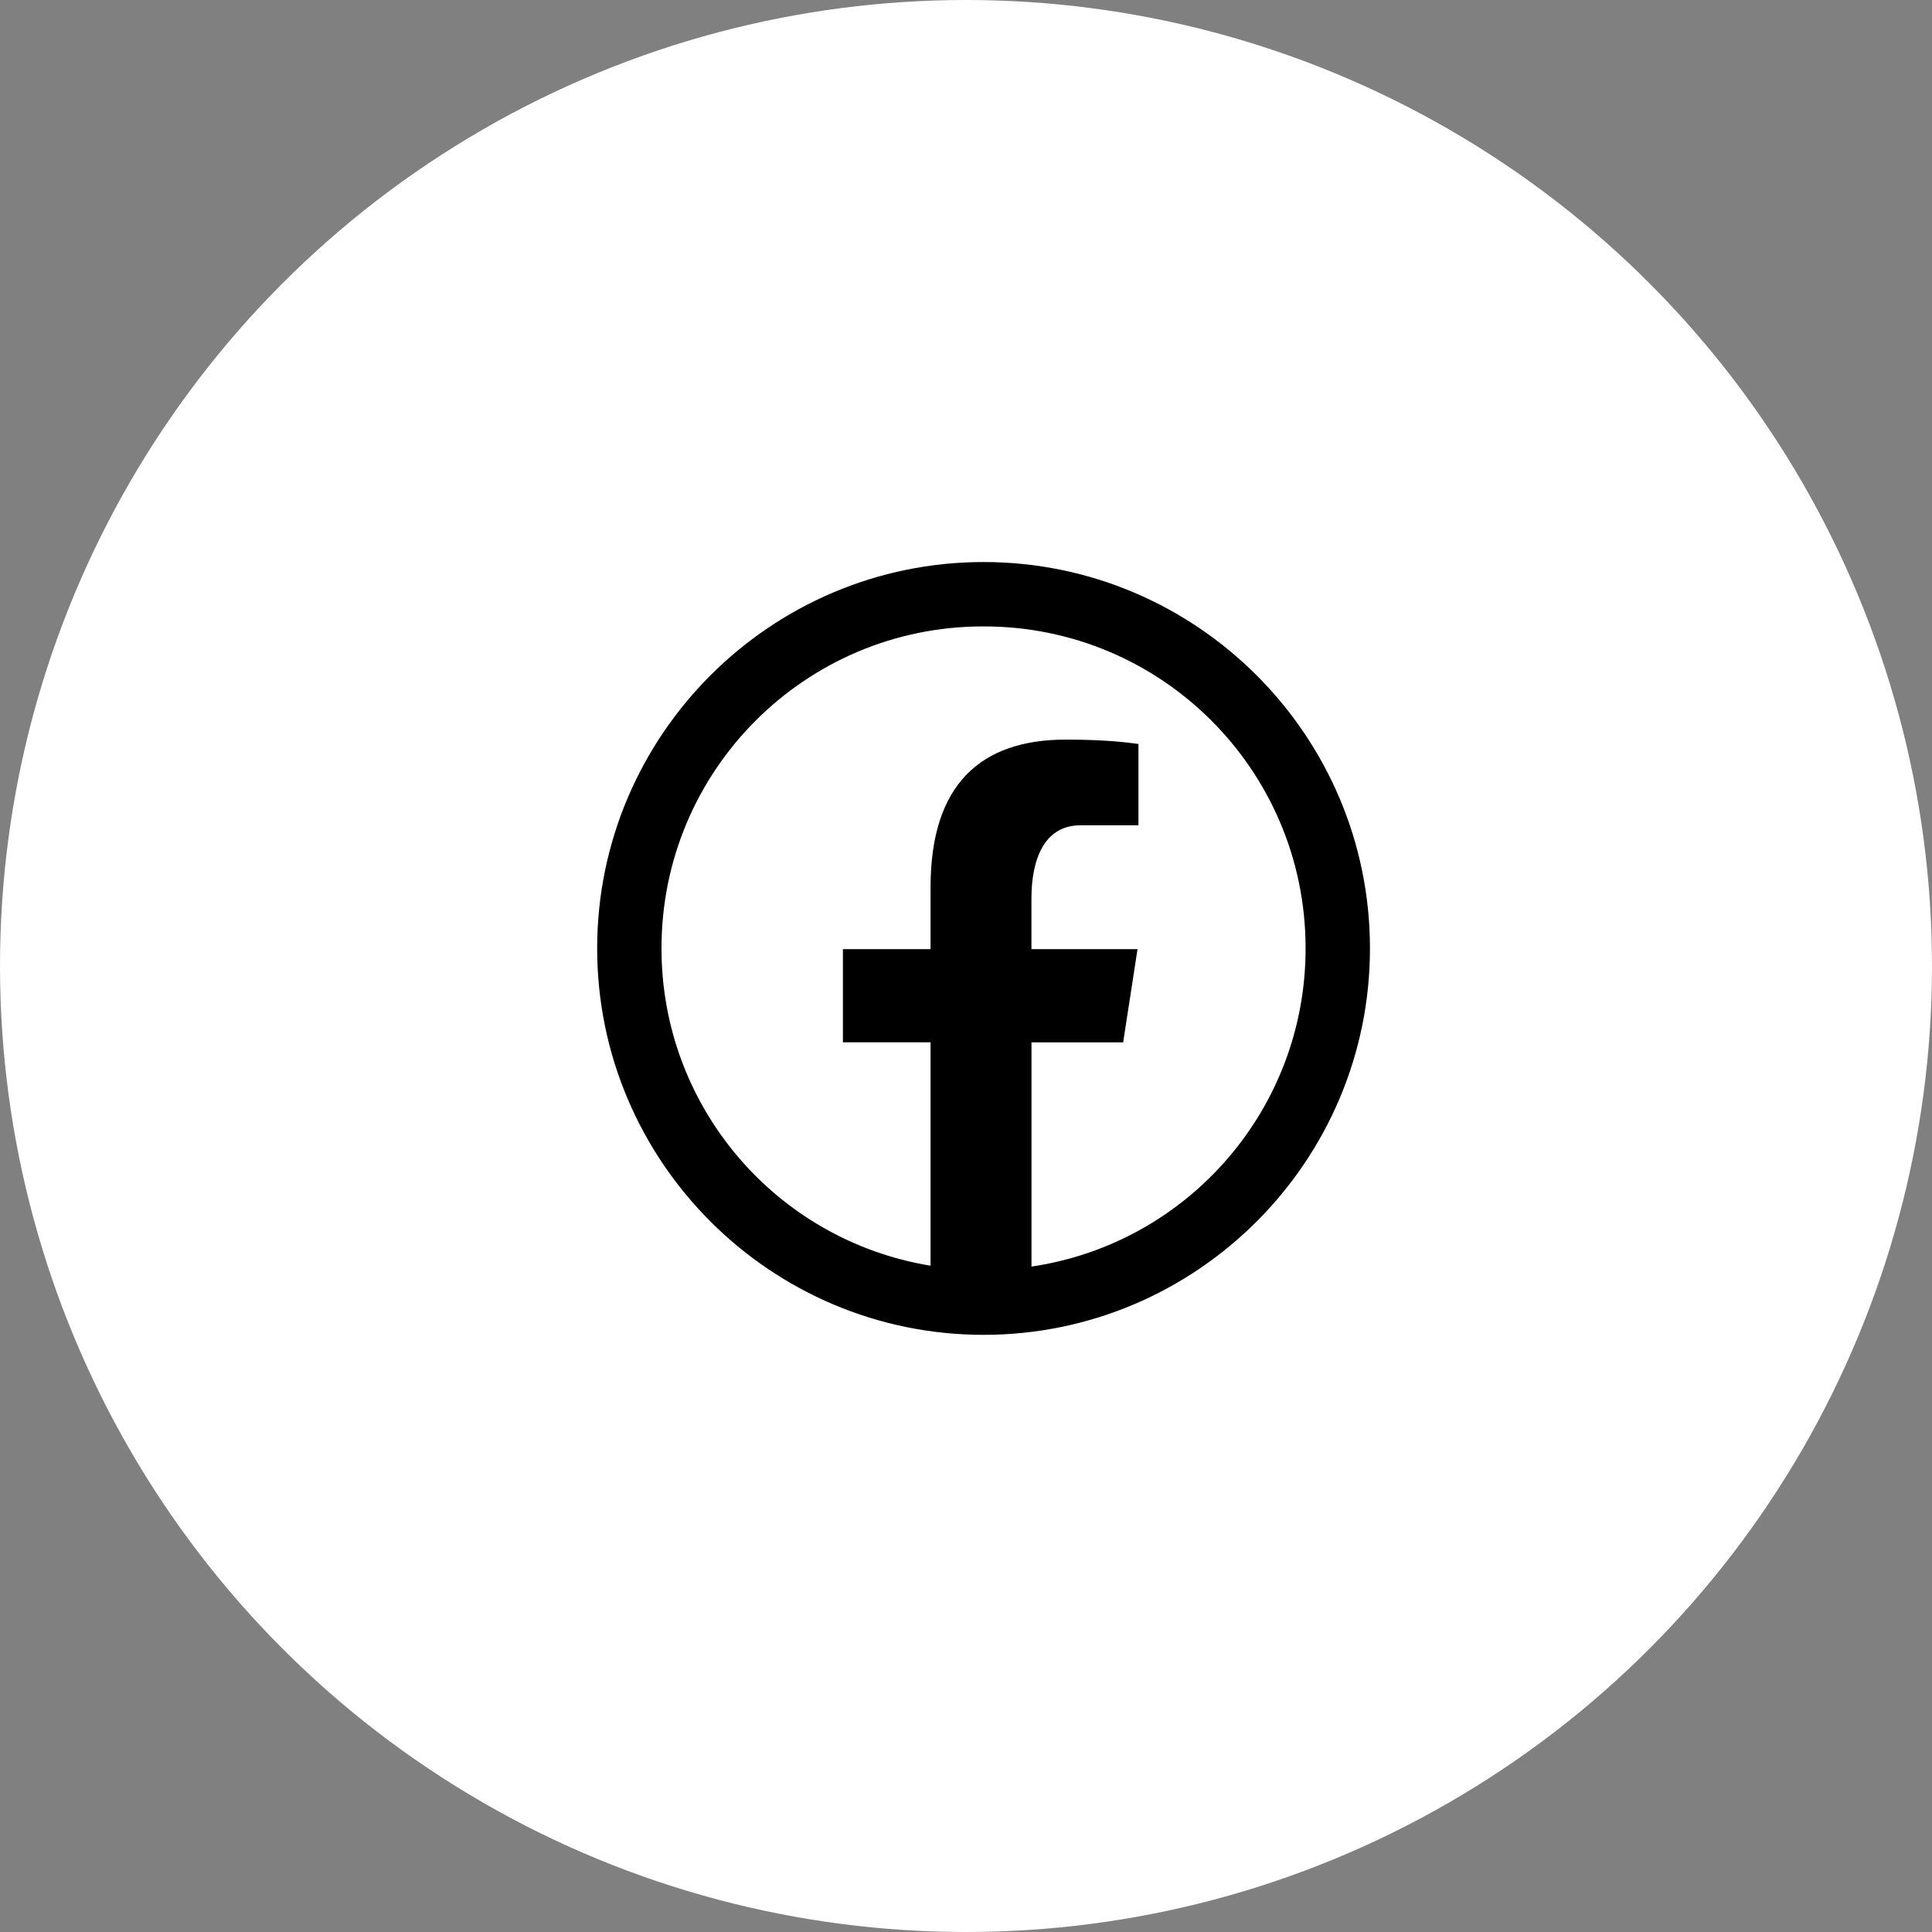<?xml version="1.0" encoding="UTF-8"?>
<svg xmlns="http://www.w3.org/2000/svg" xmlns:xlink="http://www.w3.org/1999/xlink" version="1.1" id="Layer_1" x="0px" y="0px" width="55px" height="55px" viewBox="0 0 55 55" xml:space="preserve">
<rect x="0" y="0" width="55" height="55" fill="#808080" stroke="none"/>
<circle fill="#FFFFFF" stroke="#FFFFFF" stroke-width="1.3" cx="27.5" cy="27.5" r="26.85"></circle>
<path d="M28,16c-6.065,0-11,4.935-11,11c0,6.064,4.935,11,11,11c6.064,0,11-4.936,11-11C39,20.935,34.064,16,28,16z M28,17.833  c5.055-0.008,9.159,4.084,9.167,9.139c0,0.009,0,0.019,0,0.028c0.005,4.536-3.316,8.391-7.803,9.057v-6.384h2.61l0.409-2.652h-3.02  v-1.448c0-1.1,0.362-2.078,1.392-2.078h1.654V21.18c-0.29-0.04-0.906-0.125-2.068-0.125c-2.427,0-3.85,1.282-3.85,4.202v1.763  h-2.495v2.652h2.495v6.36c-4.421-0.728-7.664-4.552-7.659-9.032c-0.008-5.055,4.084-9.159,9.139-9.167  C27.981,17.833,27.991,17.833,28,17.833z"></path>
</svg>
